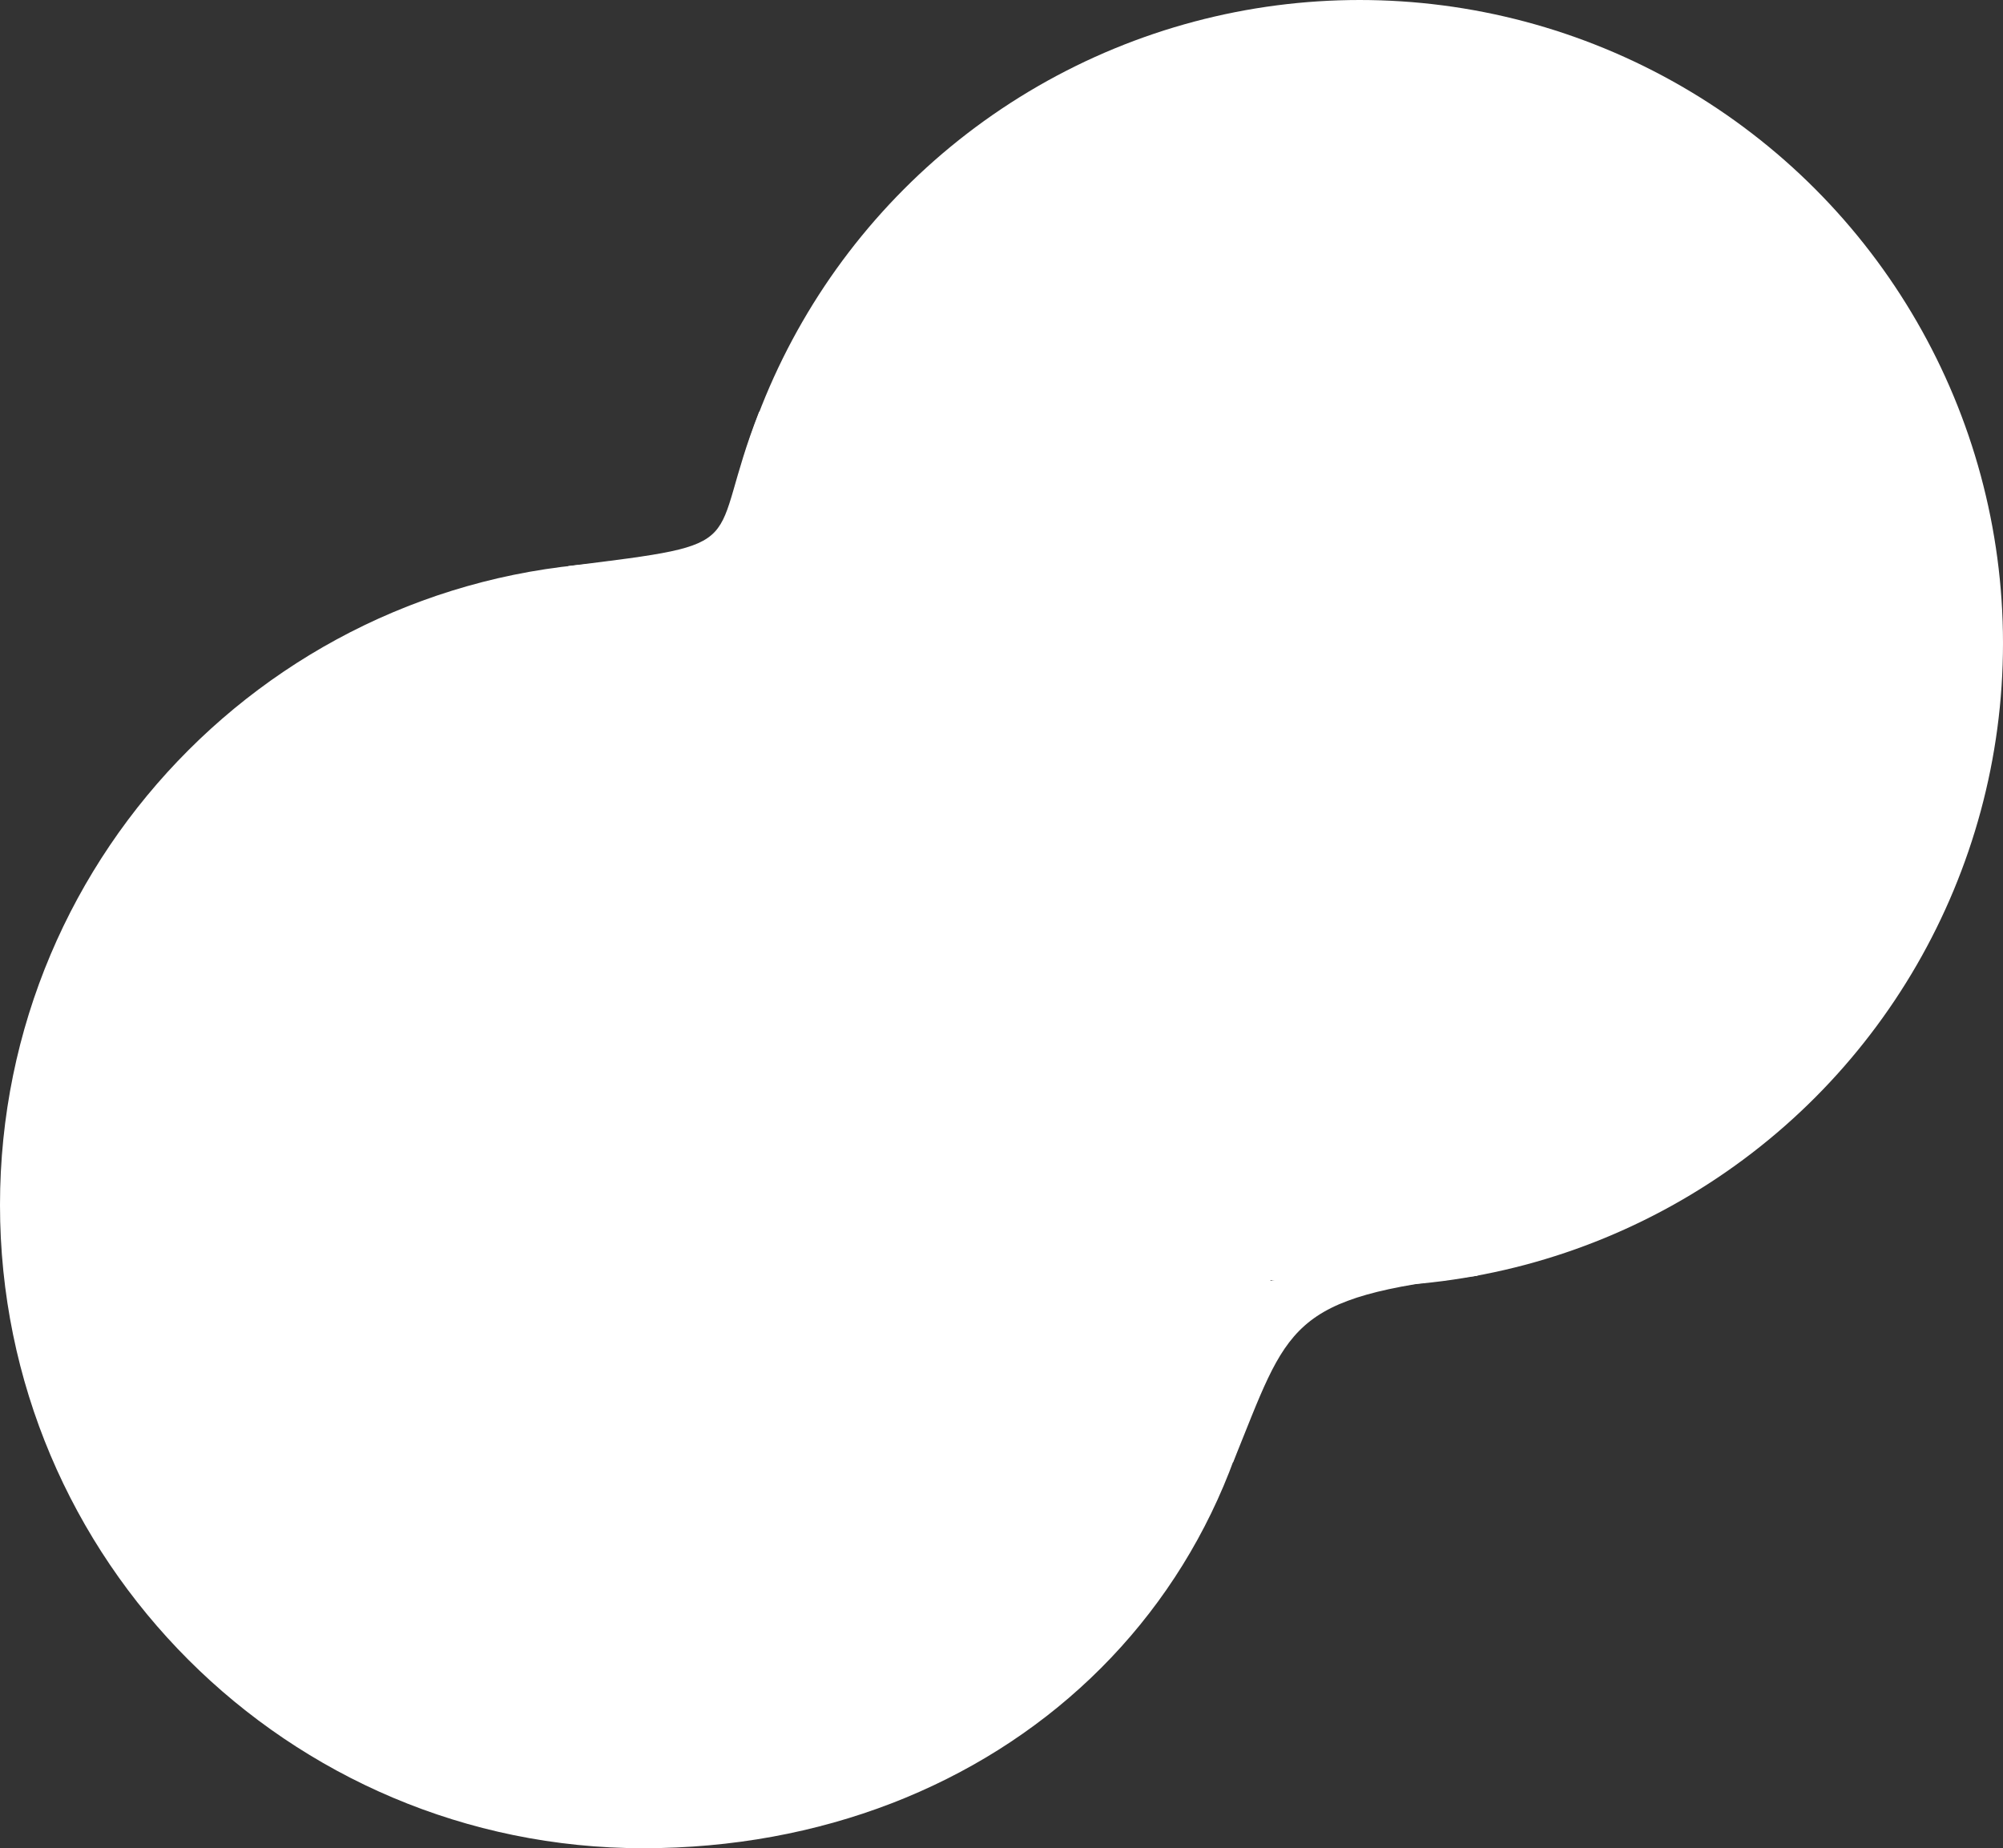 <svg width="467" height="431" viewBox="0 0 467 431" fill="none" xmlns="http://www.w3.org/2000/svg">
<rect x="0" y="0" width="467" height="431" fill="#333333" stroke="none"/>
<path d="M296.5 289.5C296.5 372.343 232.843 431 150 431C67.157 431 0 363.843 0 281C0 198.157 67.157 131 150 131C171.389 202.411 219.034 295.767 296.5 289.5Z" fill="white"/>
<path d="M344.5 297.5C300 302.5 300.5 309 287.5 341C256.848 341 235 326.495 235 297.5C235 268.505 241.348 297.5 272 297.5C299.556 306.525 340.373 280.53 344.5 297.5Z" fill="white"/>
<path d="M132.504 132C176.946 126.512 164.355 128.141 177.004 96C195.755 93.398 164.044 128.453 172.503 159C164.538 185.445 196.28 200.38 178.273 204.601C147.623 204.938 132.822 160.993 132.504 132Z" fill="white"/>
<circle cx="317" cy="150" r="135" fill="white" stroke="white" stroke-width="30"/>
</svg>